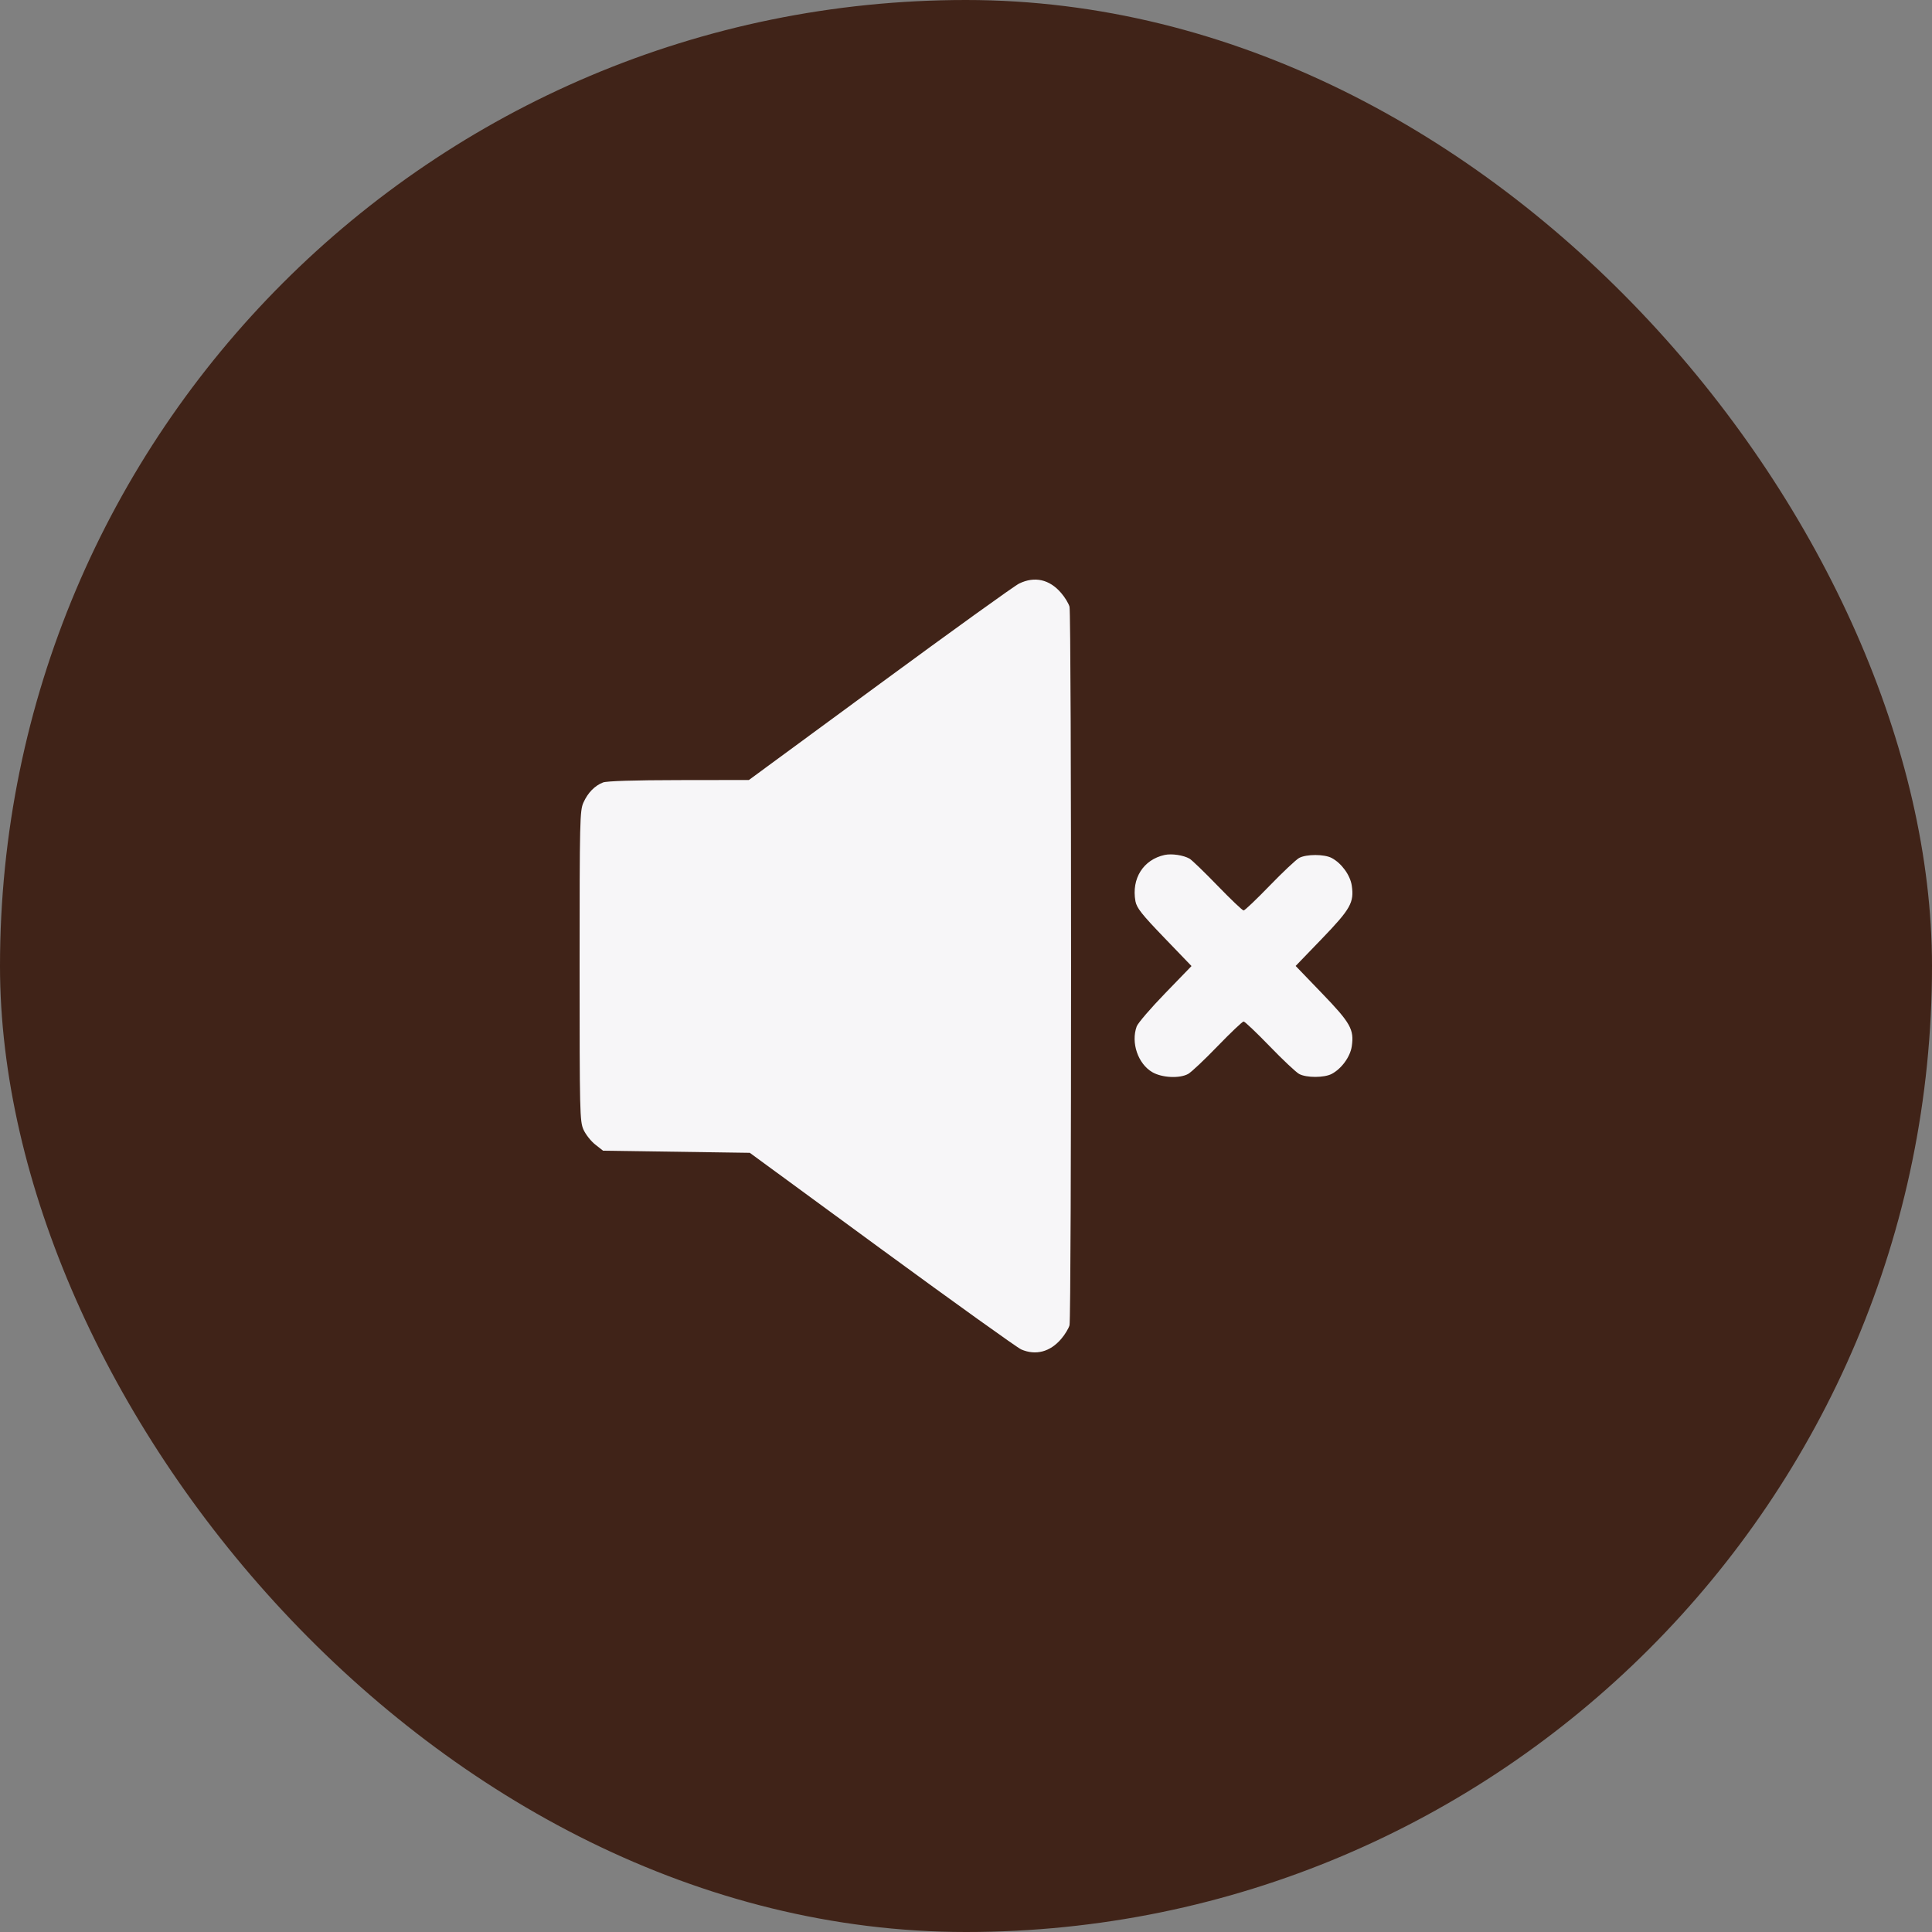 <svg width="40" height="40" viewBox="0 0 40 40" fill="none" xmlns="http://www.w3.org/2000/svg">
<rect x="0" y="0" width="40" height="40" fill="#808080" stroke="none"/>
<rect width="40" height="40" rx="20" fill="#402318"/>
<path fill-rule="evenodd" clip-rule="evenodd" d="M21.1 12.082C21.005 12.127 19.708 13.061 18.217 14.157L15.505 16.149L14.056 16.151C13.137 16.152 12.562 16.17 12.485 16.2C12.313 16.267 12.171 16.412 12.079 16.617C12.005 16.784 12 16.976 12 19.999C12 23.036 12.004 23.214 12.08 23.387C12.125 23.487 12.234 23.626 12.323 23.696L12.486 23.824L14.005 23.846L15.524 23.868L18.26 25.872C19.765 26.974 21.063 27.904 21.144 27.939C21.445 28.068 21.741 27.99 21.971 27.721C22.048 27.631 22.125 27.504 22.143 27.438C22.186 27.28 22.186 12.719 22.143 12.561C22.125 12.495 22.048 12.367 21.971 12.278C21.729 11.995 21.422 11.925 21.1 12.082ZM24.112 17.701C23.67 17.798 23.423 18.19 23.508 18.659C23.534 18.798 23.638 18.93 24.104 19.414L24.669 20.001L24.124 20.564C23.824 20.873 23.558 21.183 23.534 21.251C23.411 21.588 23.561 22.025 23.857 22.198C24.056 22.314 24.419 22.333 24.599 22.235C24.663 22.2 24.937 21.942 25.209 21.66C25.481 21.379 25.723 21.149 25.748 21.149C25.772 21.149 26.014 21.379 26.286 21.66C26.558 21.942 26.833 22.2 26.897 22.235C27.047 22.317 27.418 22.316 27.572 22.234C27.776 22.126 27.955 21.879 27.987 21.663C28.038 21.314 27.962 21.179 27.368 20.563L26.825 19.999L27.368 19.436C27.962 18.819 28.038 18.685 27.987 18.336C27.955 18.119 27.776 17.873 27.572 17.764C27.418 17.682 27.047 17.682 26.897 17.763C26.833 17.798 26.558 18.057 26.286 18.338C26.014 18.619 25.772 18.85 25.748 18.85C25.723 18.85 25.481 18.619 25.209 18.338C24.937 18.057 24.676 17.805 24.629 17.778C24.501 17.705 24.259 17.669 24.112 17.701Z" fill="#F7F6F8"/>
</svg>
